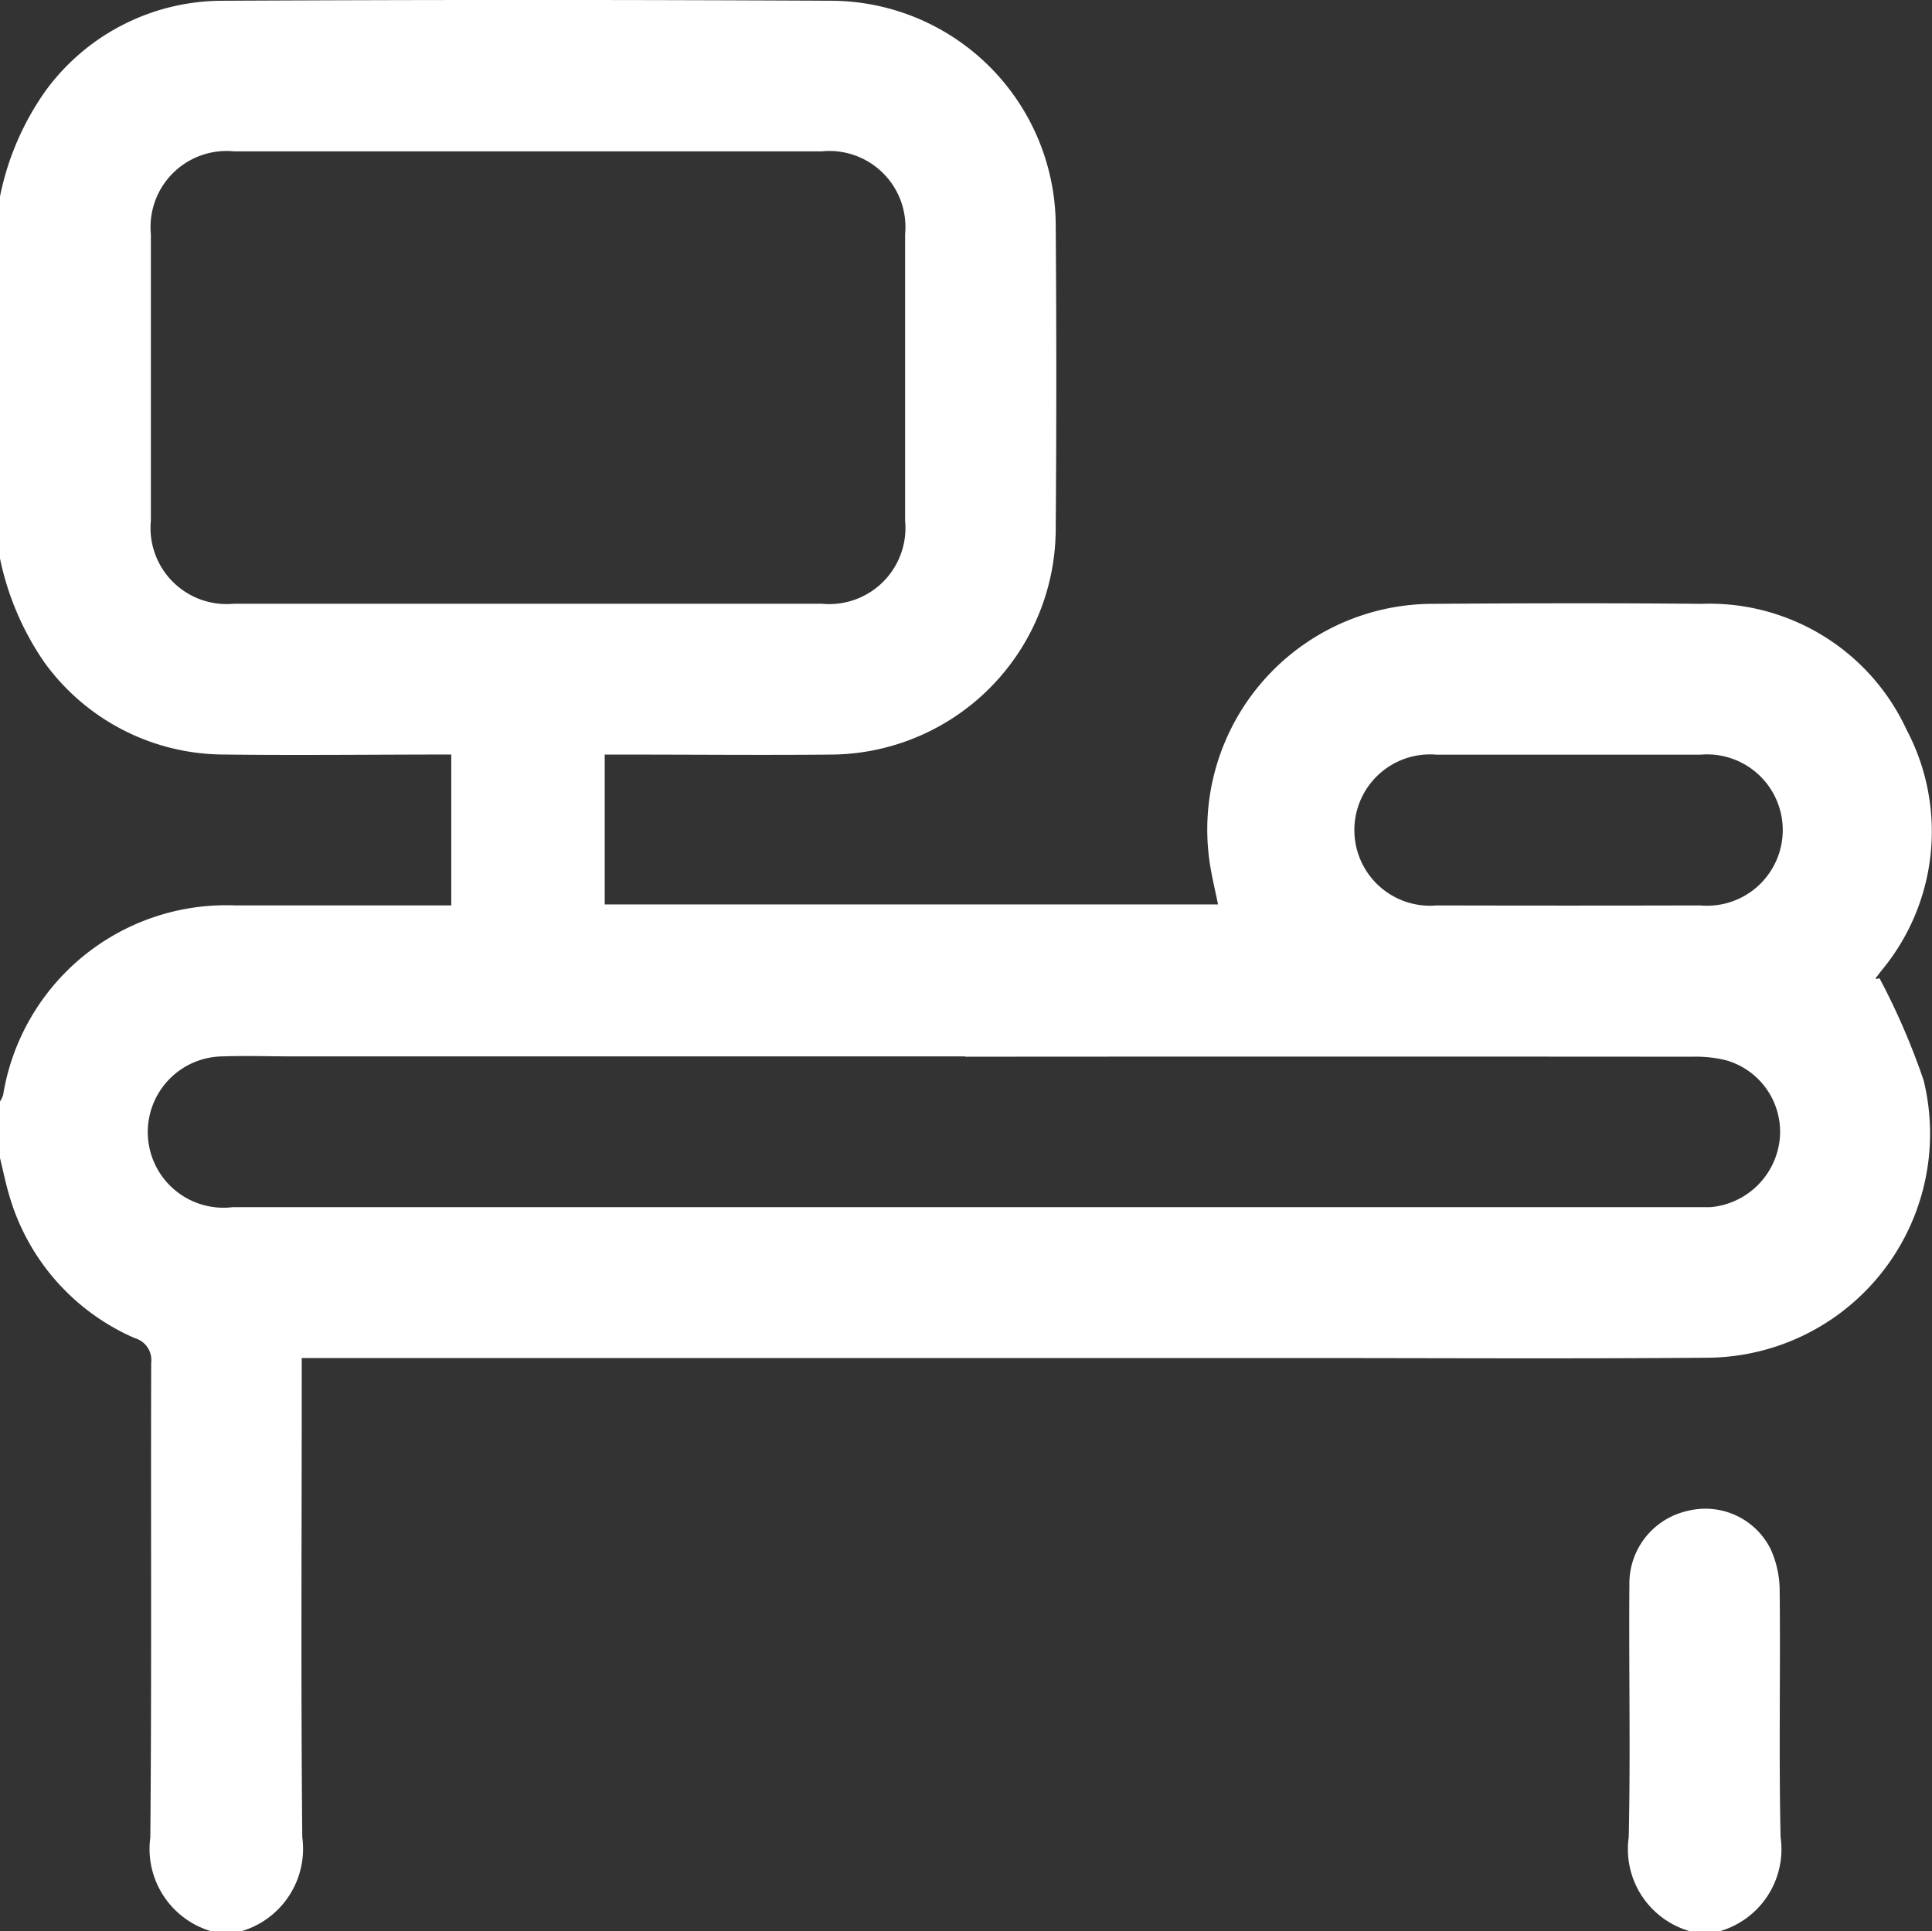 <svg xmlns="http://www.w3.org/2000/svg" width="35.741" height="35.729"><rect width="100%" height="100%" fill="#333333" stroke="none"/><g fill="#fff"><path d="M0 3.635a5.123 5.123 0 0 1 .847-1.96A4.055 4.055 0 0 1 4.117.014q5.651-.029 11.3 0A4.17 4.17 0 0 1 19.53 4.14q.022 2.843 0 5.686a4.184 4.184 0 0 1-4.143 4.135c-1.267.012-2.535 0-3.8 0h-.4v2.772h11.346c-.052-.257-.112-.5-.151-.752a4.176 4.176 0 0 1 4.108-4.809c1.663-.011 3.326-.016 4.988 0a4.017 4.017 0 0 1 3.794 2.332 4.024 4.024 0 0 1-.468 4.456c-.035.047-.071.092-.105.139-.006.009-.008.021.071 0a12.878 12.878 0 0 1 .817 1.892 4.146 4.146 0 0 1-3.976 5.129c-2.535.021-5.07.006-7.6.006H5.582v.423c0 2.814-.017 5.628.01 8.442a1.591 1.591 0 0 1-1.126 1.74h-.559a1.588 1.588 0 0 1-1.126-1.737c.026-2.926.007-5.853.016-8.78a.421.421 0 0 0-.3-.455 4.124 4.124 0 0 1-2.332-2.664c-.065-.22-.11-.446-.165-.669V20.38a.554.554 0 0 0 .058-.121 4.181 4.181 0 0 1 4.3-3.507h3.99V13.96c-1.417 0-2.81.017-4.2 0a4.114 4.114 0 0 1-3.322-1.698A5.255 5.255 0 0 1 0 10.333ZM9.8 2.8H4.327a1.407 1.407 0 0 0-1.536 1.533v5.3a1.408 1.408 0 0 0 1.537 1.537h10.877a1.409 1.409 0 0 0 1.539-1.536v-5.3A1.407 1.407 0 0 0 15.207 2.8h-5.4Zm8.052 16.745H5.407c-.43 0-.861-.015-1.29 0a1.4 1.4 0 1 0 .183 2.79h27.338a1.411 1.411 0 0 0 1.286-1.257 1.376 1.376 0 0 0-.992-1.461 2.331 2.331 0 0 0-.619-.066q-6.73-.005-13.46 0Zm11.2-5.582h-2.473a1.4 1.4 0 1 0 0 2.789q2.438.006 4.877 0a1.4 1.4 0 1 0 0-2.789h-2.4ZM31.257 35.729a1.578 1.578 0 0 1-1.126-1.74c.034-1.557 0-3.116.012-4.673a1.375 1.375 0 0 1 1.082-1.363 1.348 1.348 0 0 1 1.527.7 1.867 1.867 0 0 1 .171.769c.016 1.523-.017 3.046.017 4.569a1.579 1.579 0 0 1-1.126 1.74Z"/></g></svg>